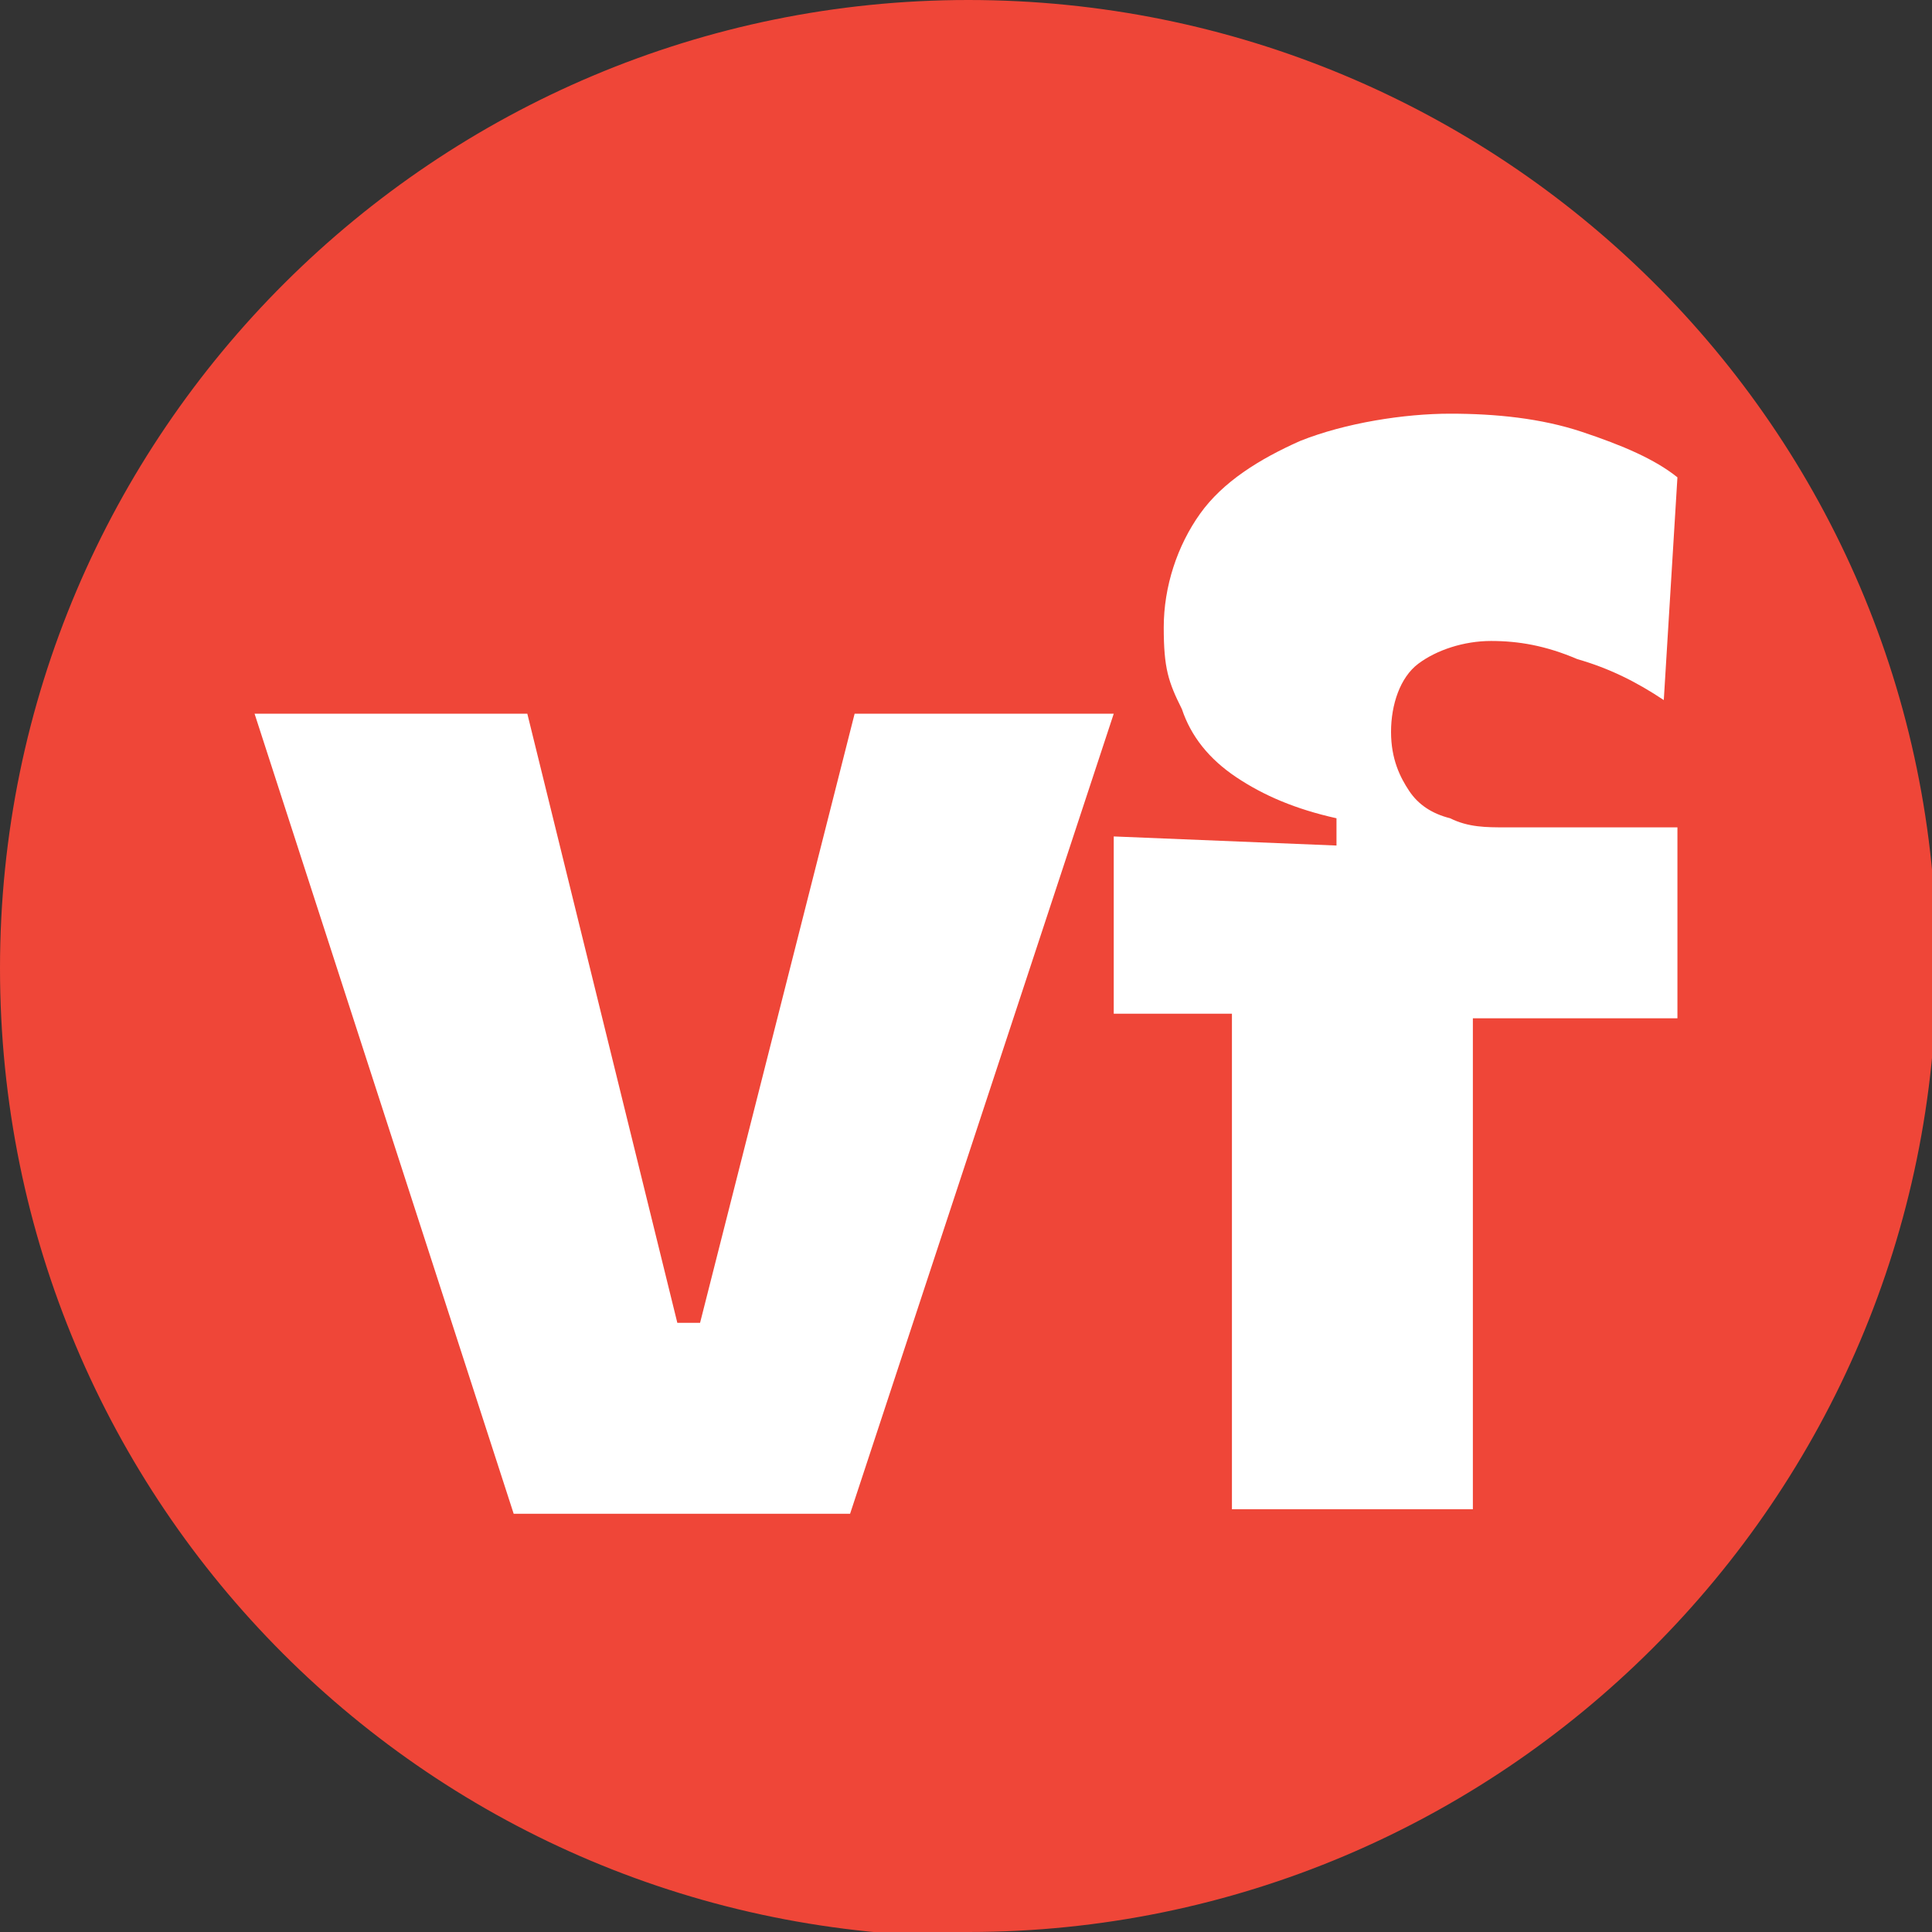 <svg viewBox="0 0 42.5 42.5" version="1.1" xmlns:xlink="http://www.w3.org/1999/xlink" xmlns="http://www.w3.org/2000/svg" id="Layer_1">
  
  <rect x="0" y="0" width="42.5" height="42.5" fill="#333333" stroke="none"/>
  
  <defs>
    <style>
      .st0 {
        fill: none;
      }

      .st1 {
        fill: #ef4638;
      }

      .st2 {
        clip-path: url(#clippath-1);
      }

      .st3 {
        fill: #fff;
      }

      .st4 {
        clip-path: url(#clippath);
      }
    </style>
    <clipPath id="clippath">
      <rect height="42.5" width="42.5" class="st0"></rect>
    </clipPath>
    <clipPath id="clippath-1">
      <rect height="42.5" width="42.5" class="st0"></rect>
    </clipPath>
  </defs>
  <g class="st4">
    <path d="M21.3,42.5c11.7,0,21.3-9.5,21.3-21.3S33,0,21.3,0,0,9.5,0,21.3s9.5,21.3,21.3,21.3" class="st1"></path>
  </g>
  <polygon points="18.7 33.3 24.5 15.7 18.8 15.7 15.4 29.1 14.9 29.1 11.6 15.7 5.6 15.7 11.3 33.3 18.7 33.3" class="st3"></polygon>
  <g class="st2">
    <path d="M32.4,33.3v-10.9h4.5v-4.2h-3.8c-.4,0-.8,0-1.2-.2-.4-.1-.7-.3-.9-.6-.2-.3-.4-.7-.4-1.3s.2-1.2.6-1.5c.4-.3,1-.5,1.6-.5s1.2.1,1.9.4c.7.2,1.3.5,1.9.9l.3-4.9c-.5-.4-1.2-.7-2.1-1-.9-.3-1.9-.4-2.9-.4s-2.3.2-3.3.6c-.9.4-1.7.9-2.2,1.6-.5.7-.8,1.6-.8,2.5s.1,1.2.4,1.8c.2.6.6,1.1,1.2,1.5.6.4,1.3.7,2.2.9v.6l-4.9-.2v3.9h2.6v10.9h5.3Z" class="st3"></path>
  </g>
</svg>